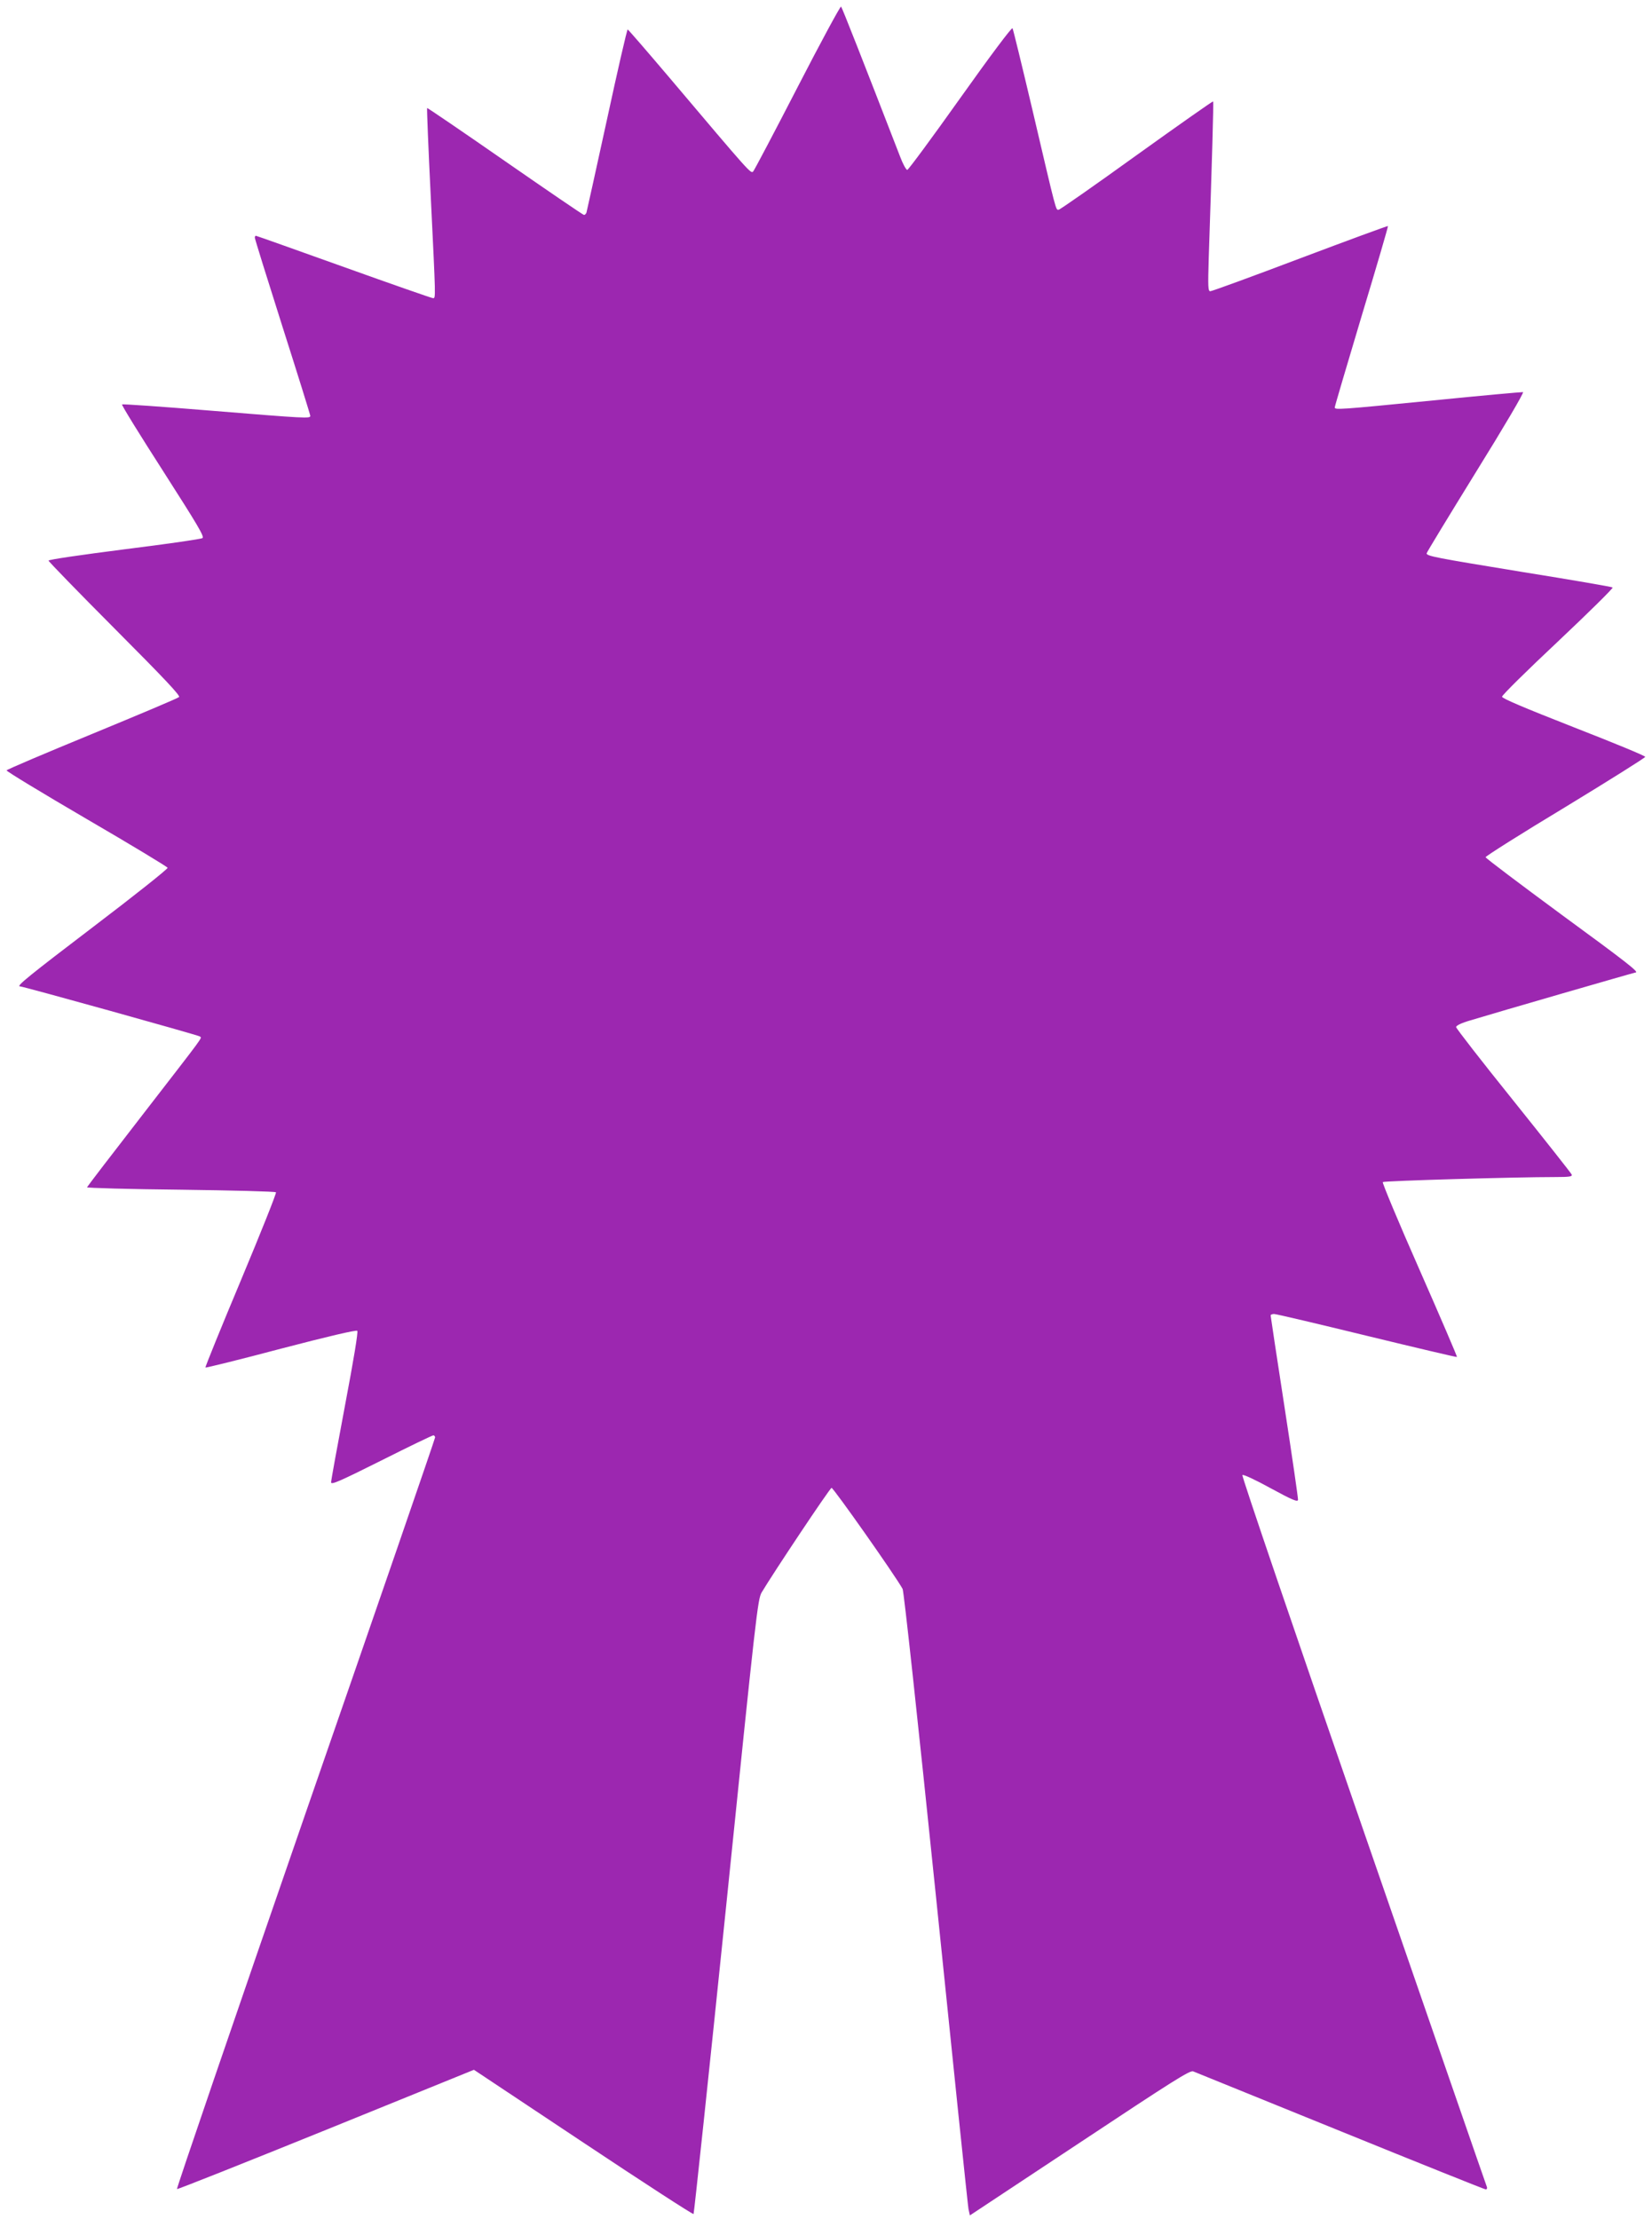 <?xml version="1.0" standalone="no"?>
<!DOCTYPE svg PUBLIC "-//W3C//DTD SVG 20010904//EN"
 "http://www.w3.org/TR/2001/REC-SVG-20010904/DTD/svg10.dtd">
<svg version="1.0" xmlns="http://www.w3.org/2000/svg"
 width="953pt" height="1280pt" viewBox="0 0 953 1280"
 preserveAspectRatio="xMidYMid meet">
<g transform="translate(0,1280) scale(0.1,-0.1)"
fill="#9c27b0" stroke="none">
<path d="M4601 12297 c-134 -260 -249 -478 -256 -486 -14 -14 -13 -15 -484
542 -129 152 -237 277 -240 277 -4 0 -58 -235 -120 -522 -63 -288 -116 -529
-118 -535 -3 -7 -9 -13 -14 -13 -5 0 -210 140 -455 310 -246 171 -449 309
-450 307 -2 -2 7 -233 21 -513 29 -596 29 -584 13 -584 -7 0 -239 81 -515 180
-276 99 -504 180 -507 180 -3 0 -6 -5 -6 -11 0 -7 72 -238 160 -515 88 -276
160 -507 160 -513 0 -16 -22 -15 -573 30 -279 23 -510 39 -513 36 -4 -3 103
-176 236 -383 200 -313 240 -379 228 -388 -8 -6 -211 -35 -452 -65 -249 -32
-436 -59 -436 -65 0 -5 172 -182 382 -393 290 -291 379 -386 371 -394 -7 -7
-233 -102 -502 -213 -270 -111 -491 -205 -493 -210 -2 -5 206 -131 461 -280
256 -149 466 -276 468 -282 2 -6 -190 -159 -427 -339 -373 -284 -448 -345
-425 -345 18 0 1031 -282 1038 -289 12 -12 38 25 -333 -455 -173 -223 -316
-410 -318 -415 -1 -4 241 -11 540 -14 298 -4 545 -10 550 -15 4 -4 -87 -232
-202 -507 -115 -274 -207 -501 -205 -504 3 -2 199 46 436 109 268 70 434 109
440 103 6 -6 -21 -168 -71 -432 -44 -233 -80 -431 -80 -442 0 -16 48 5 290
126 159 80 294 145 300 145 5 0 10 -6 10 -12 0 -7 -337 -985 -749 -2173 -411
-1188 -744 -2161 -740 -2163 5 -2 392 152 861 342 l852 346 630 -419 c347
-231 634 -417 637 -413 3 4 88 803 188 1776 173 1692 182 1771 205 1810 66
111 392 600 403 603 9 3 367 -505 410 -583 7 -13 87 -749 193 -1780 99 -968
183 -1776 187 -1797 l8 -37 633 419 c537 356 636 419 655 412 12 -5 394 -160
850 -345 455 -185 832 -336 838 -336 6 0 9 6 7 13 -3 6 -323 932 -712 2056
-397 1147 -704 2047 -699 2052 5 5 76 -28 163 -76 125 -68 156 -81 158 -67 1
9 -34 251 -78 536 -44 286 -80 523 -80 528 0 4 9 8 20 8 12 0 253 -57 536
-126 284 -69 517 -124 519 -122 2 2 -95 228 -216 503 -121 274 -216 502 -212
506 7 7 759 29 997 29 81 0 97 3 93 14 -3 8 -155 200 -336 426 -182 226 -331
418 -331 425 0 9 31 24 83 39 151 46 946 276 952 276 24 0 -50 58 -430 336
-239 176 -435 324 -435 329 0 6 207 137 461 290 253 154 460 284 460 289 0 6
-185 82 -413 171 -288 113 -413 166 -413 176 0 9 145 152 323 319 177 167 319
307 315 311 -5 4 -237 44 -518 89 -507 83 -555 92 -555 108 0 5 128 215 284
468 162 261 279 460 272 462 -7 1 -240 -20 -519 -48 -547 -54 -567 -55 -567
-40 0 6 70 243 155 527 86 284 154 518 152 519 -2 2 -230 -82 -506 -186 -277
-105 -510 -190 -519 -190 -13 0 -14 23 -9 193 19 569 29 899 25 902 -2 2 -200
-137 -441 -310 -240 -173 -443 -315 -450 -315 -17 0 -10 -26 -152 580 -59 250
-110 460 -114 467 -4 7 -129 -160 -301 -402 -162 -228 -300 -415 -306 -415 -7
0 -26 35 -42 78 -211 545 -334 858 -340 864 -4 4 -117 -205 -251 -465z"/>
</g>
</svg>
